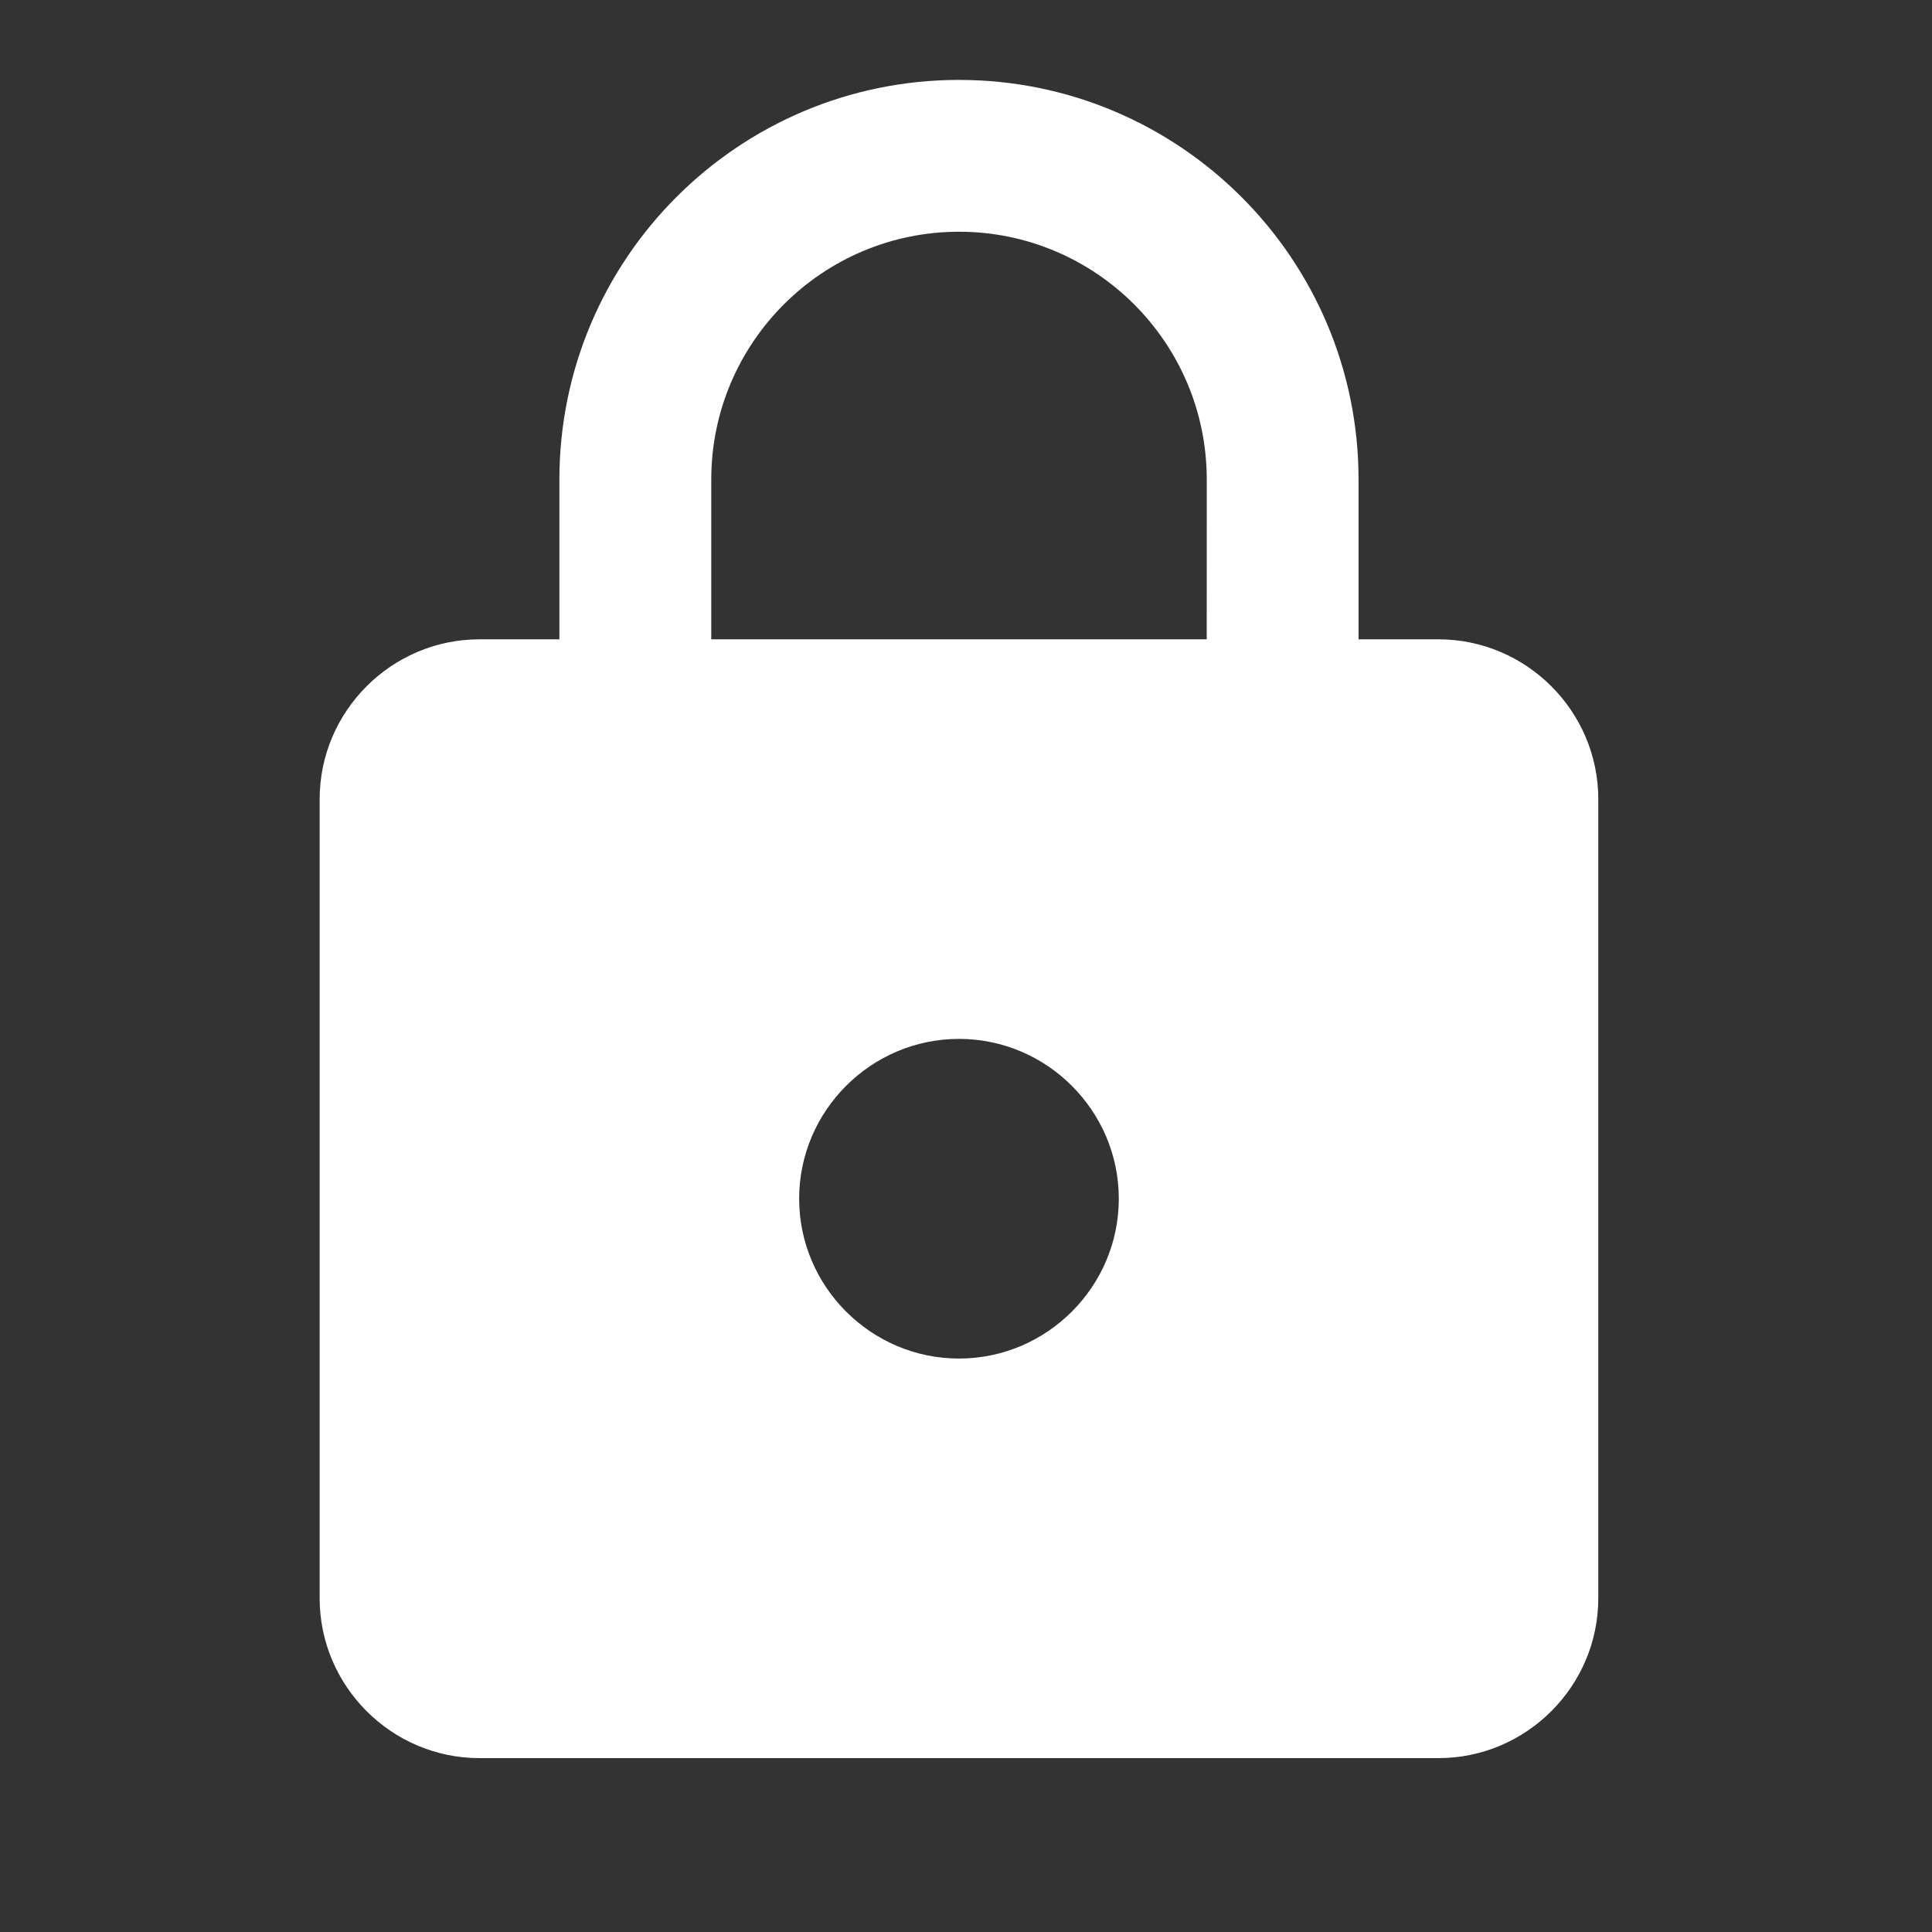 <svg fill="none" height="55" viewBox="0 0 55 55" width="55" xmlns="http://www.w3.org/2000/svg"><rect x="0" y="0" width="55" height="55" fill="#333333" stroke="none"/><path d="m40.95 18.2h-2.275v-4.55c0-6.279-5.096-11.375-11.375-11.375s-11.375 5.096-11.375 11.375v4.55h-2.275c-2.502 0-4.55 2.047-4.55 4.55v22.75c0 2.502 2.047 4.55 4.55 4.55h27.3c2.502 0 4.55-2.047 4.55-4.55v-22.75c0-2.502-2.047-4.55-4.55-4.55zm-13.65 20.475c-2.502 0-4.55-2.047-4.55-4.55s2.047-4.55 4.55-4.55 4.55 2.047 4.55 4.55-2.047 4.55-4.55 4.55zm7.053-20.475h-14.105v-4.55c0-3.89 3.162-7.053 7.053-7.053 3.89 0 7.053 3.162 7.053 7.053z" fill="#fff"/></svg>